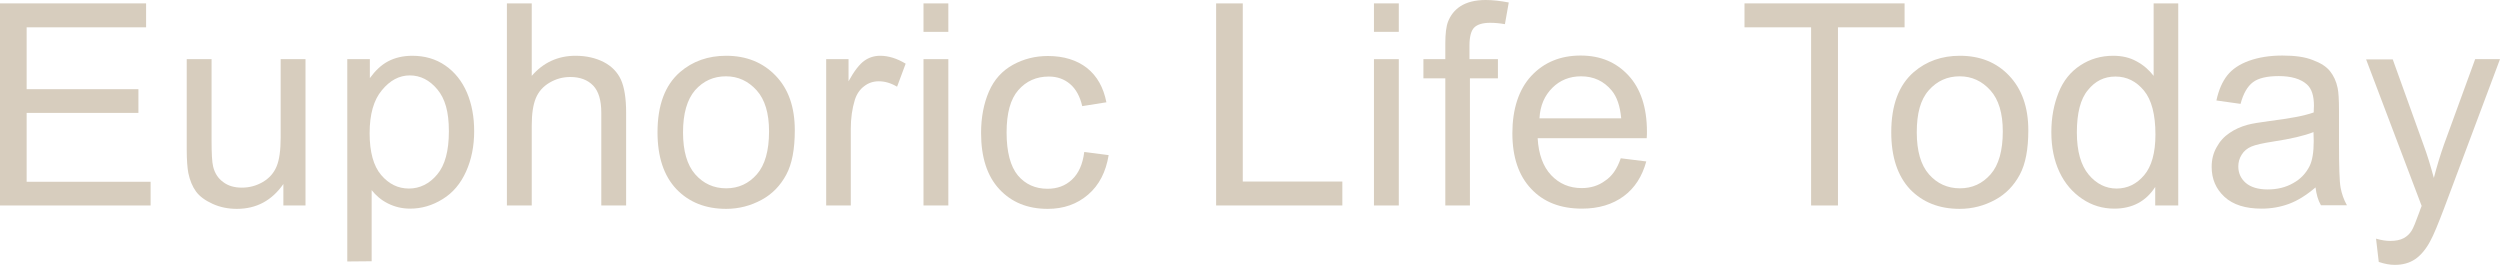 <?xml version="1.0" encoding="utf-8"?>
<!-- Generator: Adobe Illustrator 28.0.0, SVG Export Plug-In . SVG Version: 6.00 Build 0)  -->
<svg version="1.1" id="_レイヤー_1" xmlns="http://www.w3.org/2000/svg" xmlns:xlink="http://www.w3.org/1999/xlink" x="0px"
	 y="0px" viewBox="0 0 1107.2 117.3" style="enable-background:new 0 0 1107.2 117.3;" xml:space="preserve">
<style type="text/css">
	.st0{fill:#D7CDBE;}
</style>
<path class="st0" d="M0,91V1.5h64.7v10.6H11.8v27.4h49.5V50H11.8v30.5h54.9V91L0,91L0,91z"/>
<path class="st0" d="M125.5,91v-9.5c-5.1,7.3-11.9,11-20.6,11c-3.8,0-7.4-0.7-10.7-2.2s-5.8-3.3-7.4-5.5c-1.6-2.2-2.7-4.9-3.4-8.2
	c-0.4-2.2-0.7-5.6-0.7-10.2V26.2h11v36c0,5.7,0.2,9.6,0.7,11.6c0.7,2.9,2.2,5.2,4.4,6.8c2.2,1.7,5,2.5,8.3,2.5s6.4-0.8,9.3-2.5
	s4.9-4,6.1-6.9s1.8-7.1,1.8-12.7V26.2h11V91C135.3,91,125.5,91,125.5,91z"/>
<path class="st0" d="M153.8,115.8V26.2h10v8.4c2.4-3.3,5-5.8,8-7.4c3-1.6,6.6-2.5,10.8-2.5c5.5,0,10.4,1.4,14.6,4.3s7.4,6.9,9.6,12
	c2.2,5.2,3.2,10.9,3.2,17.1c0,6.6-1.2,12.6-3.6,17.9c-2.4,5.3-5.8,9.4-10.4,12.2c-4.5,2.8-9.3,4.2-14.3,4.2c-3.7,0-6.9-0.8-9.9-2.3
	s-5.3-3.5-7.2-5.9v31.5L153.8,115.8L153.8,115.8z M163.7,59c0,8.3,1.7,14.5,5.1,18.5c3.4,4,7.5,6,12.3,6s9.1-2.1,12.5-6.2
	c3.5-4.1,5.2-10.5,5.2-19.2s-1.7-14.4-5.1-18.5c-3.4-4.1-7.5-6.2-12.2-6.2s-8.8,2.2-12.4,6.6C165.5,44.3,163.7,50.6,163.7,59
	L163.7,59z"/>
<path class="st0" d="M224.5,91V1.5h11v32.1c5.1-5.9,11.6-8.9,19.4-8.9c4.8,0,9,1,12.5,2.8s6.1,4.5,7.6,7.8c1.5,3.3,2.3,8.2,2.3,14.5
	V91h-11V49.9c0-5.5-1.2-9.5-3.6-12s-5.8-3.8-10.1-3.8c-3.3,0-6.3,0.8-9.2,2.5s-4.9,4-6.1,6.9s-1.8,6.9-1.8,12V91L224.5,91L224.5,91z
	"/>
<path class="st0" d="M291.2,58.6c0-12,3.3-20.9,10-26.7c5.6-4.8,12.4-7.2,20.4-7.2c8.9,0,16.2,2.9,21.9,8.8s8.5,13.9,8.5,24.2
	c0,8.3-1.2,14.9-3.8,19.7s-6.1,8.5-10.9,11.1s-10,4-15.7,4c-9.1,0-16.4-2.9-22-8.7C294,77.9,291.2,69.5,291.2,58.6L291.2,58.6z
	 M302.5,58.6c0,8.3,1.8,14.5,5.4,18.6s8.2,6.2,13.7,6.2s10-2.1,13.6-6.2s5.4-10.5,5.4-19c0-8-1.8-14.1-5.5-18.2s-8.2-6.2-13.6-6.2
	s-10,2-13.7,6.2C304.3,44.1,302.5,50.3,302.5,58.6L302.5,58.6z"/>
<path class="st0" d="M365.9,91V26.2h9.9V36c2.5-4.6,4.9-7.6,7-9.1c2.1-1.5,4.5-2.2,7-2.2c3.7,0,7.5,1.2,11.3,3.5l-3.8,10.2
	c-2.7-1.6-5.4-2.4-8.1-2.4c-2.4,0-4.6,0.7-6.5,2.2c-1.9,1.4-3.3,3.5-4.1,6c-1.2,3.9-1.8,8.2-1.8,12.8V91L365.9,91L365.9,91z"/>
<path class="st0" d="M409,14.2V1.5h11v12.6H409z M409,91V26.2h11V91H409z"/>
<path class="st0" d="M480.2,67.3l10.8,1.4c-1.2,7.4-4.2,13.3-9.1,17.5s-10.8,6.3-17.9,6.3c-8.9,0-16-2.9-21.4-8.7
	s-8.1-14.1-8.1-24.9c0-7,1.2-13.1,3.5-18.4s5.9-9.2,10.6-11.8c4.7-2.6,9.9-3.9,15.5-3.9c7,0,12.8,1.8,17.3,5.3
	c4.5,3.6,7.3,8.6,8.6,15.2l-10.7,1.7c-1-4.3-2.8-7.6-5.4-9.8s-5.7-3.3-9.4-3.3c-5.5,0-10,2-13.5,6s-5.2,10.2-5.2,18.8s1.7,15,5,19
	c3.3,3.9,7.7,5.9,13.1,5.9c4.3,0,7.9-1.3,10.8-4C477.7,76.8,479.5,72.8,480.2,67.3z"/>
<path class="st0" d="M538.6,91V1.5h11.8v78.9h44.1V91L538.6,91L538.6,91z"/>
<path class="st0" d="M608.5,14.2V1.5h11v12.6H608.5z M608.5,91V26.2h11V91H608.5z"/>
<path class="st0" d="M640.1,91V34.7h-9.7v-8.5h9.7v-6.9c0-4.4,0.4-7.6,1.2-9.7c1.1-2.8,2.9-5.2,5.6-6.9S653.2,0,658,0
	c3.1,0,6.5,0.4,10.2,1.1l-1.7,9.6c-2.3-0.4-4.4-0.6-6.5-0.6c-3.3,0-5.7,0.7-7.1,2.1c-1.4,1.4-2.1,4.1-2.1,8v6h12.6v8.5H651V91H640.1
	L640.1,91z"/>
<path class="st0" d="M717.8,70.1l11.3,1.4c-1.8,6.6-5.1,11.8-10,15.4s-11,5.5-18.5,5.5c-9.5,0-17-2.9-22.5-8.8
	c-5.5-5.8-8.3-14-8.3-24.6s2.8-19.4,8.4-25.4s12.9-9,21.8-9s15.8,3,21.2,8.8s8.2,14.2,8.2,24.9c0,0.7,0,1.6-0.1,2.9h-48.3
	c0.4,7.1,2.4,12.6,6,16.4c3.6,3.8,8.1,5.7,13.5,5.7c4,0,7.5-1.1,10.3-3.2C713.9,78.1,716.2,74.8,717.8,70.1L717.8,70.1z M681.8,52.4
	h36.2c-0.5-5.5-1.9-9.5-4.2-12.3c-3.5-4.2-8-6.3-13.6-6.3c-5,0-9.3,1.7-12.7,5.1S682.1,46.7,681.8,52.4L681.8,52.4z"/>
<path class="st0" d="M802.1,91V12.1h-29.5V1.5h70.9v10.6H814V91L802.1,91L802.1,91z"/>
<path class="st0" d="M837.6,58.6c0-12,3.3-20.9,10-26.7c5.6-4.8,12.4-7.2,20.4-7.2c8.9,0,16.2,2.9,21.8,8.8s8.5,13.9,8.5,24.2
	c0,8.3-1.2,14.9-3.8,19.7s-6.1,8.5-10.9,11.1s-10,4-15.7,4c-9.1,0-16.4-2.9-22-8.7C840.4,77.9,837.6,69.5,837.6,58.6z M848.9,58.6
	c0,8.3,1.8,14.5,5.4,18.6s8.2,6.2,13.7,6.2s10-2.1,13.6-6.2s5.4-10.5,5.4-19c0-8-1.8-14.1-5.5-18.2s-8.2-6.2-13.6-6.2
	s-10,2-13.7,6.2S848.9,50.3,848.9,58.6L848.9,58.6z"/>
<path class="st0" d="M954.5,91v-8.2c-4.1,6.4-10.2,9.6-18.1,9.6c-5.2,0-9.9-1.4-14.2-4.3s-7.7-6.8-10.1-11.9
	c-2.4-5.1-3.6-11-3.6-17.6s1.1-12.3,3.2-17.6s5.4-9.3,9.7-12.1s9.1-4.2,14.5-4.2c3.9,0,7.4,0.8,10.4,2.5c3,1.6,5.5,3.8,7.5,6.4V1.5
	h10.9V91L954.5,91L954.5,91z M919.8,58.7c0,8.3,1.8,14.5,5.2,18.6s7.6,6.2,12.4,6.2s8.9-2,12.2-5.9s5-9.9,5-18
	c0-8.9-1.7-15.4-5.1-19.5s-7.6-6.2-12.6-6.2s-9,2-12.2,6C921.4,43.8,919.8,50.1,919.8,58.7L919.8,58.7z"/>
<path class="st0" d="M1025.5,83c-4.1,3.5-8,5.9-11.8,7.3s-7.8,2.1-12.1,2.1c-7.1,0-12.6-1.7-16.4-5.2c-3.8-3.5-5.7-7.9-5.7-13.3
	c0-3.2,0.7-6.1,2.2-8.7c1.4-2.6,3.3-4.7,5.7-6.3c2.3-1.6,5-2.8,7.9-3.6c2.2-0.6,5.4-1.1,9.8-1.7c8.9-1.1,15.4-2.3,19.6-3.8
	c0-1.5,0.1-2.5,0.1-2.9c0-4.5-1-7.6-3.1-9.5c-2.8-2.5-7-3.7-12.5-3.7c-5.2,0-9,0.9-11.4,2.7s-4.3,5-5.5,9.6l-10.7-1.5
	c1-4.6,2.6-8.3,4.8-11.1s5.5-5,9.7-6.5c4.2-1.5,9.1-2.3,14.7-2.3s10,0.6,13.5,2c3.5,1.3,6,2.9,7.6,4.9s2.8,4.5,3.4,7.5
	c0.4,1.9,0.6,5.2,0.6,10.1v14.6c0,10.2,0.2,16.7,0.7,19.4s1.4,5.3,2.8,7.8h-11.5C1026.6,88.7,1025.9,86.1,1025.5,83L1025.5,83z
	 M1024.6,58.5c-4,1.6-10,3-17.9,4.2c-4.5,0.7-7.7,1.4-9.6,2.2c-1.9,0.8-3.3,2-4.3,3.6c-1,1.6-1.5,3.3-1.5,5.2c0,2.9,1.1,5.4,3.3,7.3
	s5.5,2.9,9.7,2.9s8-0.9,11.3-2.8c3.3-1.8,5.7-4.4,7.3-7.6c1.2-2.5,1.8-6.1,1.8-11L1024.6,58.5L1024.6,58.5z"/>
<path class="st0" d="M1053.5,116l-1.2-10.3c2.4,0.7,4.5,1,6.3,1c2.4,0,4.4-0.4,5.9-1.2s2.7-1.9,3.6-3.4c0.7-1.1,1.8-3.8,3.4-8.2
	c0.2-0.6,0.5-1.5,1-2.7l-24.6-64.9h11.8l13.5,37.5c1.8,4.8,3.3,9.8,4.7,15c1.3-5,2.8-10,4.5-14.8l13.8-37.8h11l-24.7,65.9
	c-2.7,7.1-4.7,12-6.2,14.7c-1.9,3.6-4.2,6.3-6.7,8c-2.5,1.7-5.5,2.5-9,2.5C1058.5,117.3,1056.1,116.9,1053.5,116L1053.5,116z"/>
</svg>
